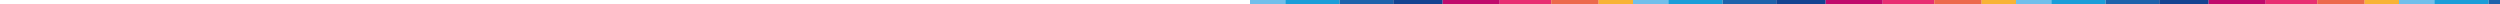 <svg xmlns='http://www.w3.org/2000/svg' width='100%' height='4' fill='none'><defs><pattern id='bg' patternUnits='userSpaceOnUse' width='383' height='4'><path d='M0 0H35.308V4H0V0Z' fill='#71BFEB'/><path d='M35.308 0H89.566V4H35.308V0Z' fill='#1A9ED9'/><path d='M89.566 0H143.226V4H89.566V0Z' fill='#1E62AB'/><path d='M143.226 0H192.697V4H143.226V0Z' fill='#144391'/><path d='M192.697 0H249.748V4H192.697V0Z' fill='#C00B6C'/><path d='M249.748 0H301.214V4H249.748V0Z' fill='#E82F72'/><path d='M301.214 0H348.69V4H301.214V0Z' fill='#EC694C'/><path d='M348.69 0H383V4H348.69V0Z' fill='#F8B335'/></pattern></defs><rect width='100%' height='100%' fill='url(#bg)'/></svg>
